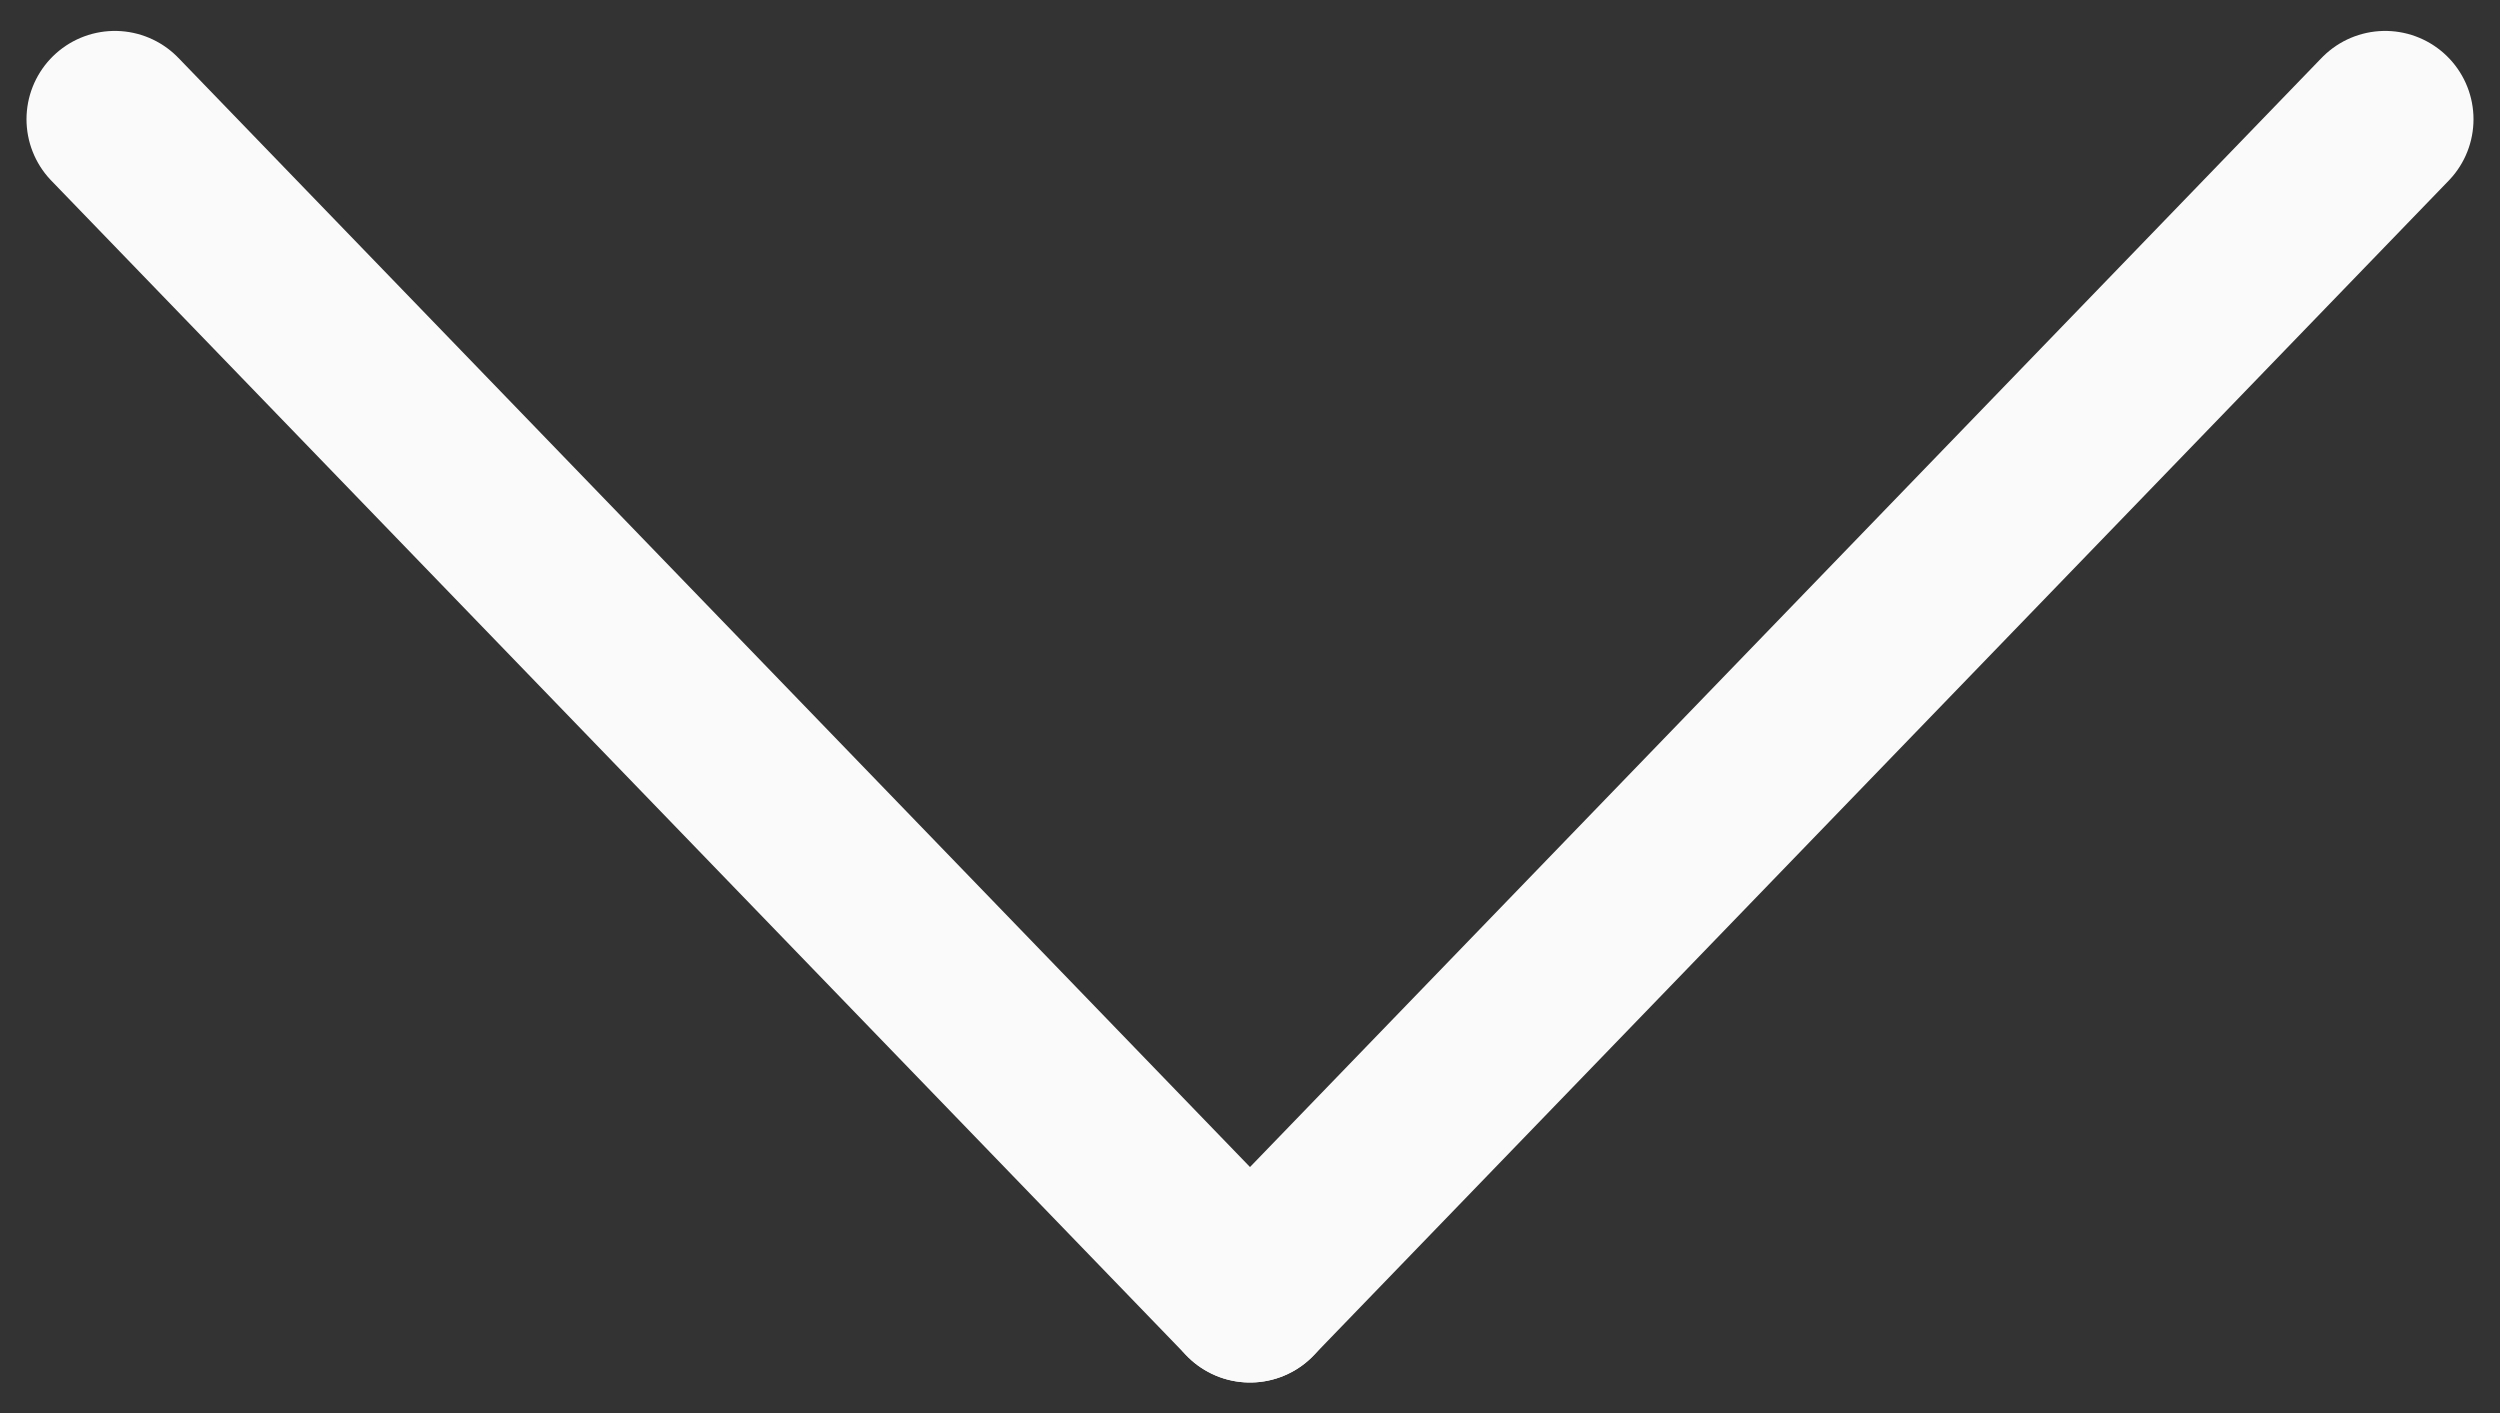 <?xml version="1.0" encoding="utf-8"?>
<!-- Generator: Adobe Illustrator 25.2.0, SVG Export Plug-In . SVG Version: 6.00 Build 0)  -->
<svg version="1.1" id="Layer_1" xmlns="http://www.w3.org/2000/svg" xmlns:xlink="http://www.w3.org/1999/xlink" x="0px" y="0px"
	 viewBox="0 0 56.6 32" style="enable-background:new 0 0 56.6 32;" xml:space="preserve">
<rect x="0" y="0" width="56.6" height="32" fill="#333333" stroke="none"/>
<style type="text/css">
	.st0{fill:none;stroke:#fafafa;stroke-width:4;stroke-linecap:round;stroke-linejoin:round;}
</style>
<g id="g2060">
	<path id="path2056" class="st0" d="M28.3,29.3L54,2.7"/>
	<path id="path2058" class="st0" d="M28.3,29.3L2.6,2.7"/>
</g>
</svg>
